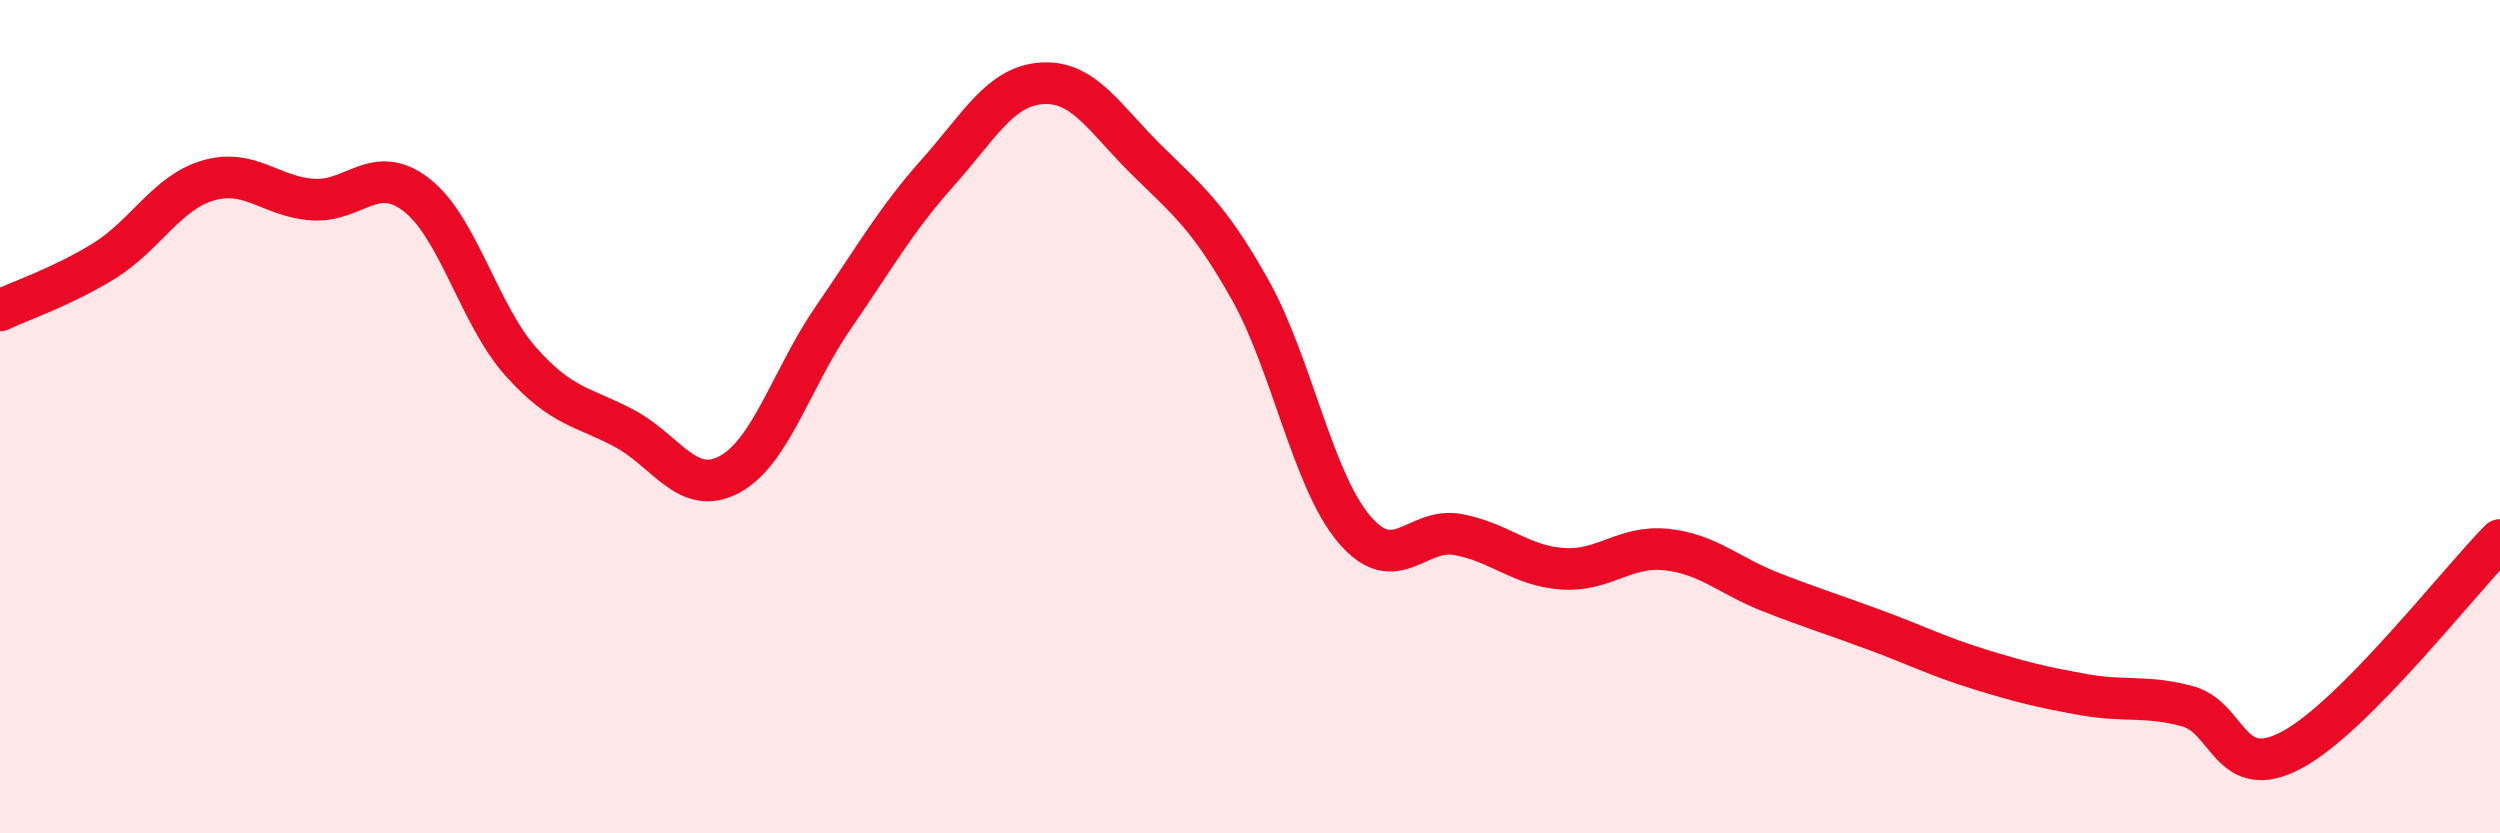 
    <svg width="60" height="20" viewBox="0 0 60 20" xmlns="http://www.w3.org/2000/svg">
      <path
        d="M 0,7.45 C 0.5,7.21 1.5,6.88 2.5,6.26 C 3.5,5.64 4,4.62 5,4.33 C 6,4.04 6.5,4.72 7.5,4.79 C 8.5,4.86 9,3.9 10,4.68 C 11,5.46 11.5,7.56 12.5,8.68 C 13.5,9.8 14,9.75 15,10.29 C 16,10.83 16.5,11.92 17.5,11.39 C 18.5,10.86 19,9.07 20,7.62 C 21,6.17 21.5,5.27 22.5,4.15 C 23.5,3.03 24,2.07 25,2 C 26,1.93 26.5,2.83 27.5,3.82 C 28.5,4.81 29,5.17 30,6.95 C 31,8.73 31.5,11.52 32.5,12.7 C 33.5,13.88 34,12.64 35,12.83 C 36,13.02 36.5,13.58 37.5,13.65 C 38.5,13.72 39,13.08 40,13.19 C 41,13.3 41.5,13.82 42.5,14.21 C 43.5,14.6 44,14.75 45,15.12 C 46,15.49 46.5,15.75 47.5,16.06 C 48.5,16.37 49,16.49 50,16.67 C 51,16.85 51.5,16.68 52.5,16.95 C 53.5,17.22 53.5,18.8 55,18 C 56.5,17.2 59,13.97 60,12.96L60 20L0 20Z"
        fill="#EB0A25"
        opacity="0.1"
        stroke-linecap="round"
        stroke-linejoin="round"
      />
      <path
        d="M 0,7.45 C 0.5,7.21 1.5,6.88 2.5,6.26 C 3.5,5.64 4,4.62 5,4.33 C 6,4.04 6.5,4.72 7.5,4.79 C 8.5,4.86 9,3.9 10,4.68 C 11,5.46 11.5,7.56 12.5,8.68 C 13.5,9.8 14,9.75 15,10.29 C 16,10.83 16.5,11.92 17.5,11.39 C 18.5,10.86 19,9.07 20,7.62 C 21,6.17 21.5,5.27 22.5,4.15 C 23.5,3.03 24,2.07 25,2 C 26,1.93 26.5,2.83 27.5,3.82 C 28.5,4.81 29,5.17 30,6.95 C 31,8.73 31.5,11.52 32.5,12.7 C 33.5,13.88 34,12.64 35,12.83 C 36,13.02 36.5,13.58 37.5,13.65 C 38.5,13.72 39,13.08 40,13.19 C 41,13.3 41.5,13.82 42.5,14.21 C 43.5,14.6 44,14.75 45,15.12 C 46,15.49 46.5,15.75 47.5,16.06 C 48.5,16.37 49,16.49 50,16.67 C 51,16.85 51.5,16.68 52.5,16.95 C 53.5,17.22 53.5,18.8 55,18 C 56.5,17.2 59,13.97 60,12.96"
        stroke="#EB0A25"
        stroke-width="1"
        fill="none"
        stroke-linecap="round"
        stroke-linejoin="round"
      />
    </svg>
  
